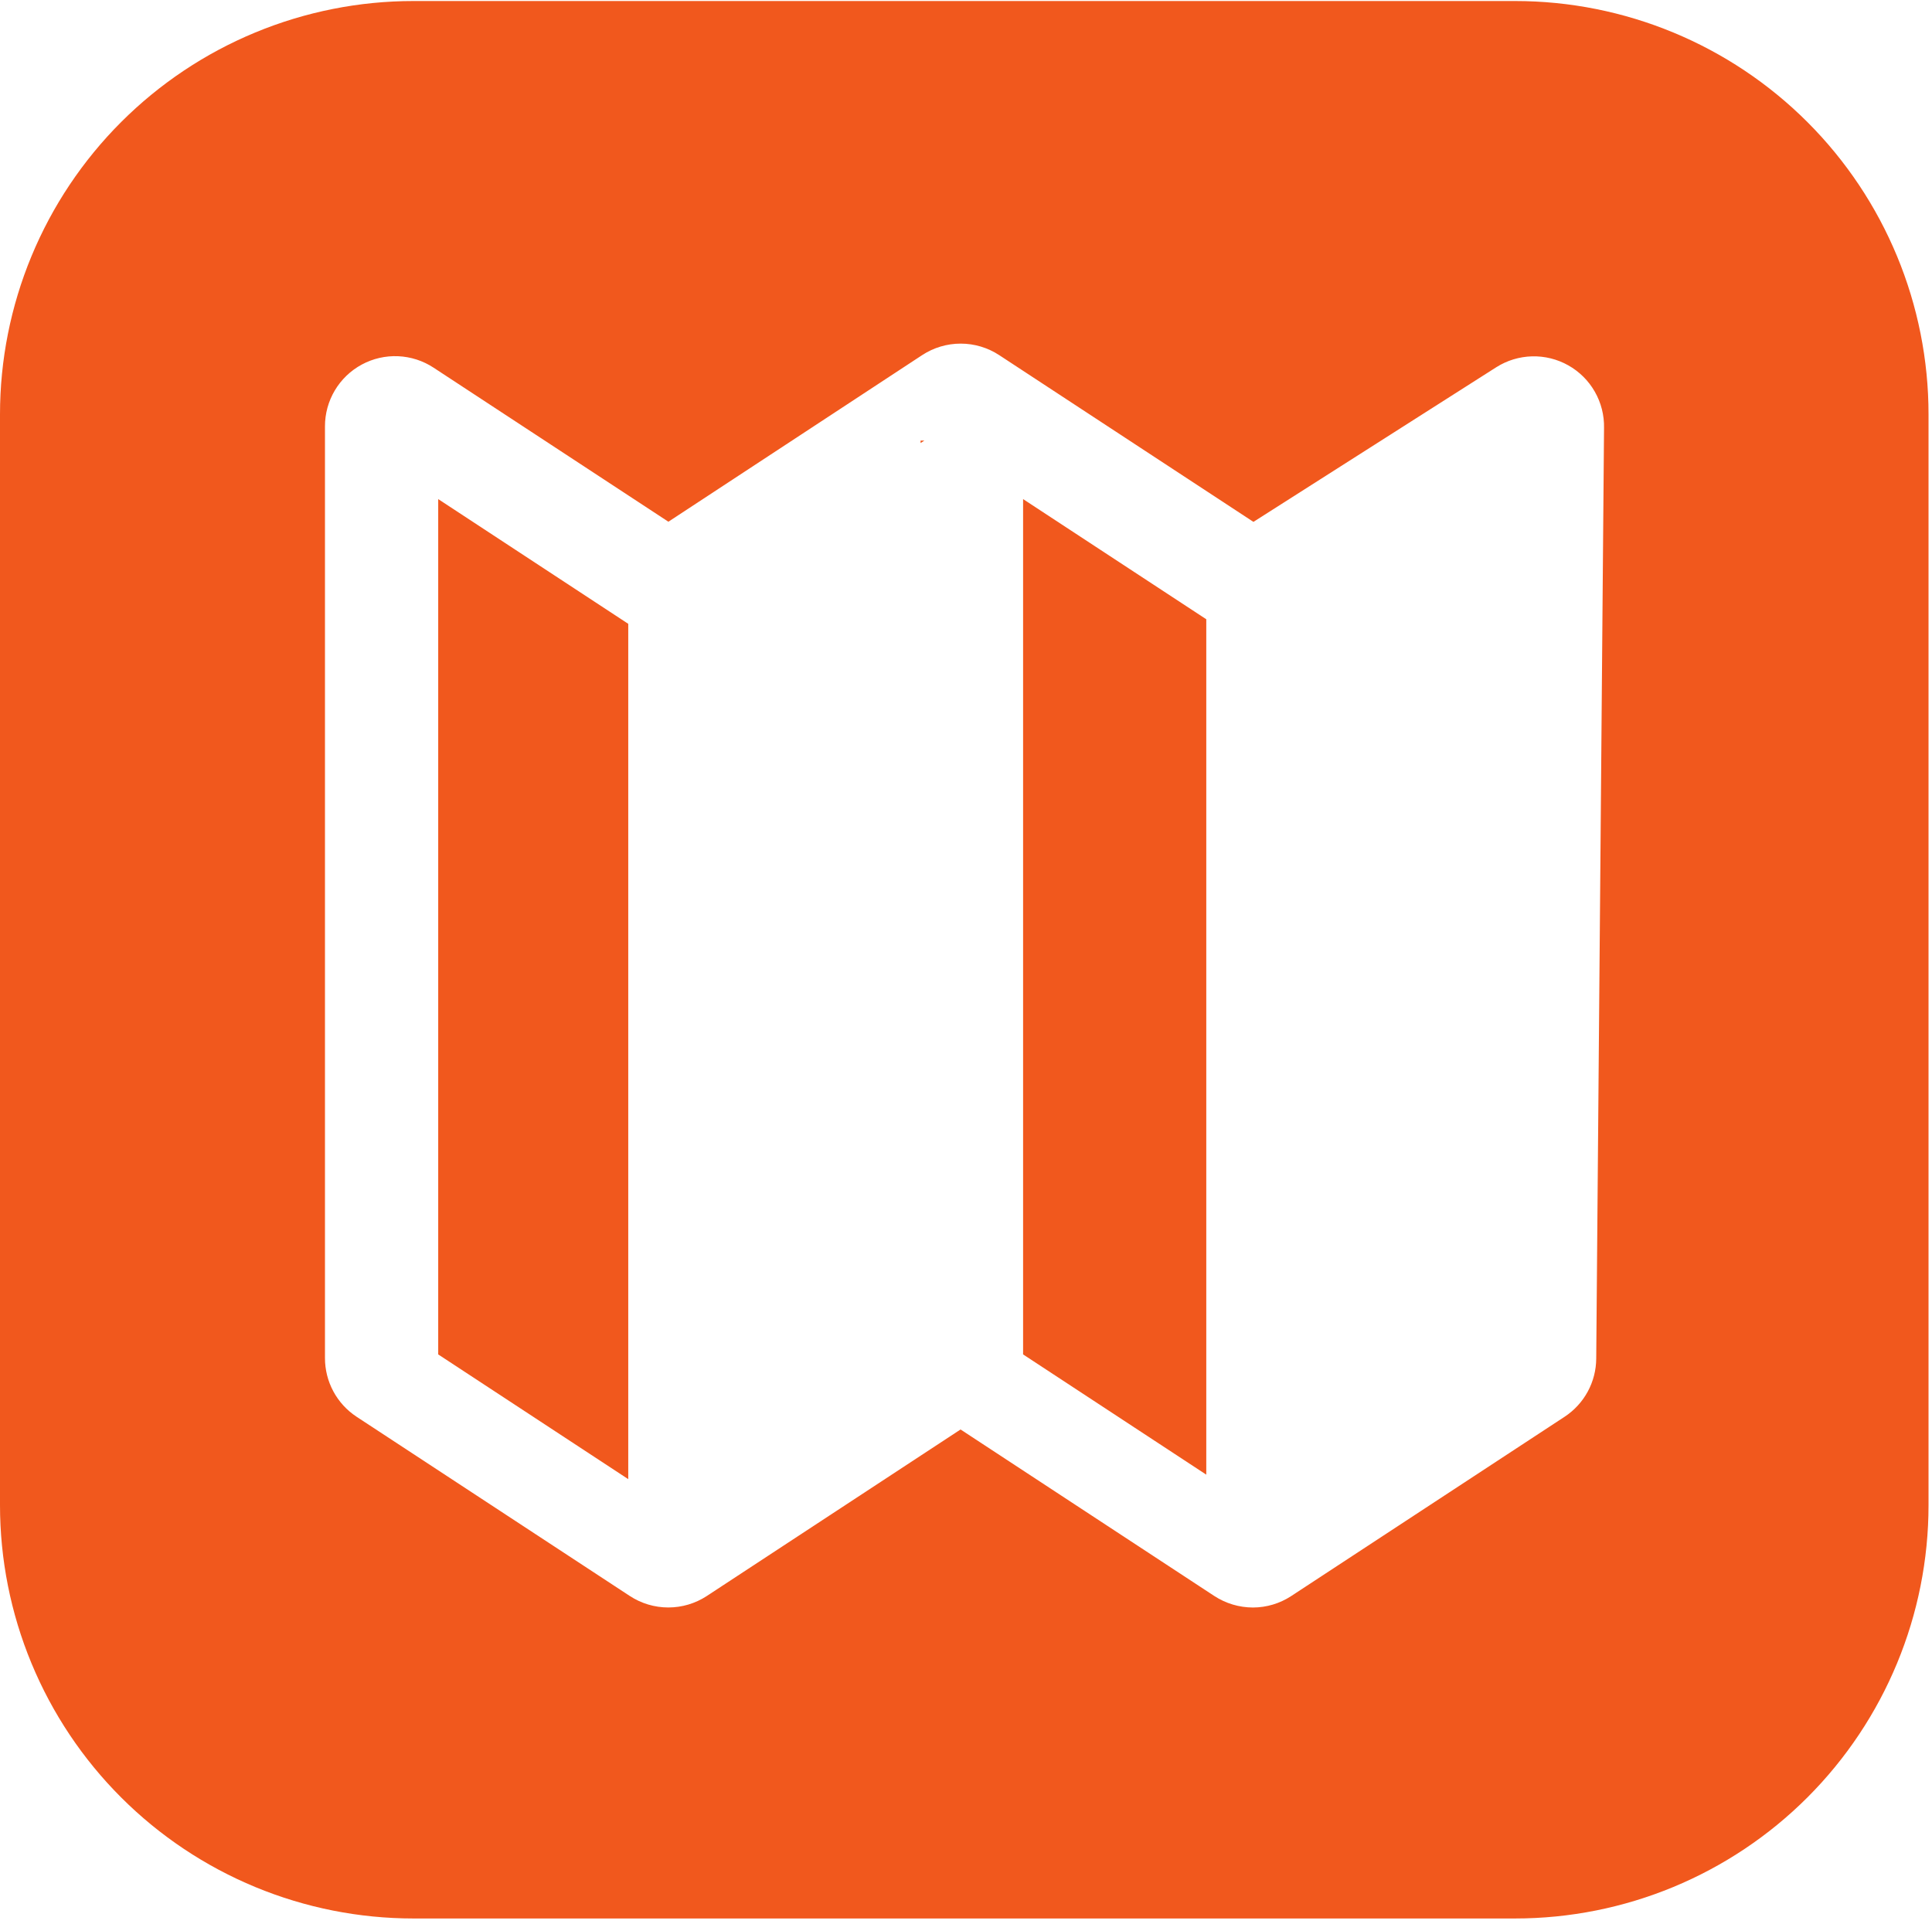 <svg xmlns="http://www.w3.org/2000/svg" width="245" height="244" viewBox="0 0 245 244" fill="none"><path d="M129.74 63.3V171.78L152.97 187.03V78.54L129.74 63.3ZM116.74 55.88V56.19L117.22 55.88H116.74ZM55.57 63.3V171.78L79.67 187.6V79.12L55.57 63.3Z" fill="#F1581D"></path><path d="M192.13 0.13H52.44C45.554 0.129 38.735 1.484 32.373 4.118C26.011 6.752 20.23 10.614 15.36 15.483C10.49 20.352 6.627 26.132 3.992 32.493C1.356 38.855 -1.25251e-07 45.674 0 52.56V190.89C-1.25251e-07 197.776 1.356 204.595 3.992 210.956C6.627 217.318 10.49 223.098 15.36 227.967C20.23 232.836 26.011 236.698 32.373 239.332C38.735 241.966 45.554 243.321 52.44 243.32H192.13C206.035 243.32 219.371 237.796 229.204 227.964C239.036 218.131 244.56 204.795 244.56 190.89V52.56C244.56 38.655 239.036 25.319 229.204 15.486C219.371 5.654 206.035 0.13 192.13 0.13ZM202.42 172.31C202.411 173.773 202.041 175.211 201.344 176.496C200.646 177.782 199.642 178.875 198.42 179.68L163.75 202.42C162.304 203.371 160.611 203.879 158.88 203.88C157.143 203.875 155.445 203.368 153.99 202.42L121.81 181.3L89.63 202.42C88.18 203.369 86.484 203.875 84.75 203.875C83.016 203.875 81.32 203.369 79.87 202.42L45.21 179.68C43.981 178.869 42.972 177.766 42.273 176.469C41.575 175.172 41.21 173.723 41.21 172.25V54.07C41.208 52.465 41.641 50.89 42.462 49.511C43.283 48.133 44.462 47.002 45.874 46.239C47.286 45.477 48.878 45.11 50.481 45.179C52.084 45.248 53.639 45.749 54.98 46.63L84.76 66.17L116.94 45.04C118.392 44.088 120.089 43.581 121.825 43.581C123.561 43.581 125.258 44.088 126.71 45.04L158.95 66.19L189.74 46.58C191.099 45.717 192.667 45.238 194.277 45.196C195.886 45.153 197.477 45.548 198.88 46.338C200.283 47.128 201.445 48.284 202.243 49.683C203.041 51.081 203.444 52.67 203.41 54.28L202.42 172.31Z" fill="#F1581D"></path></svg>